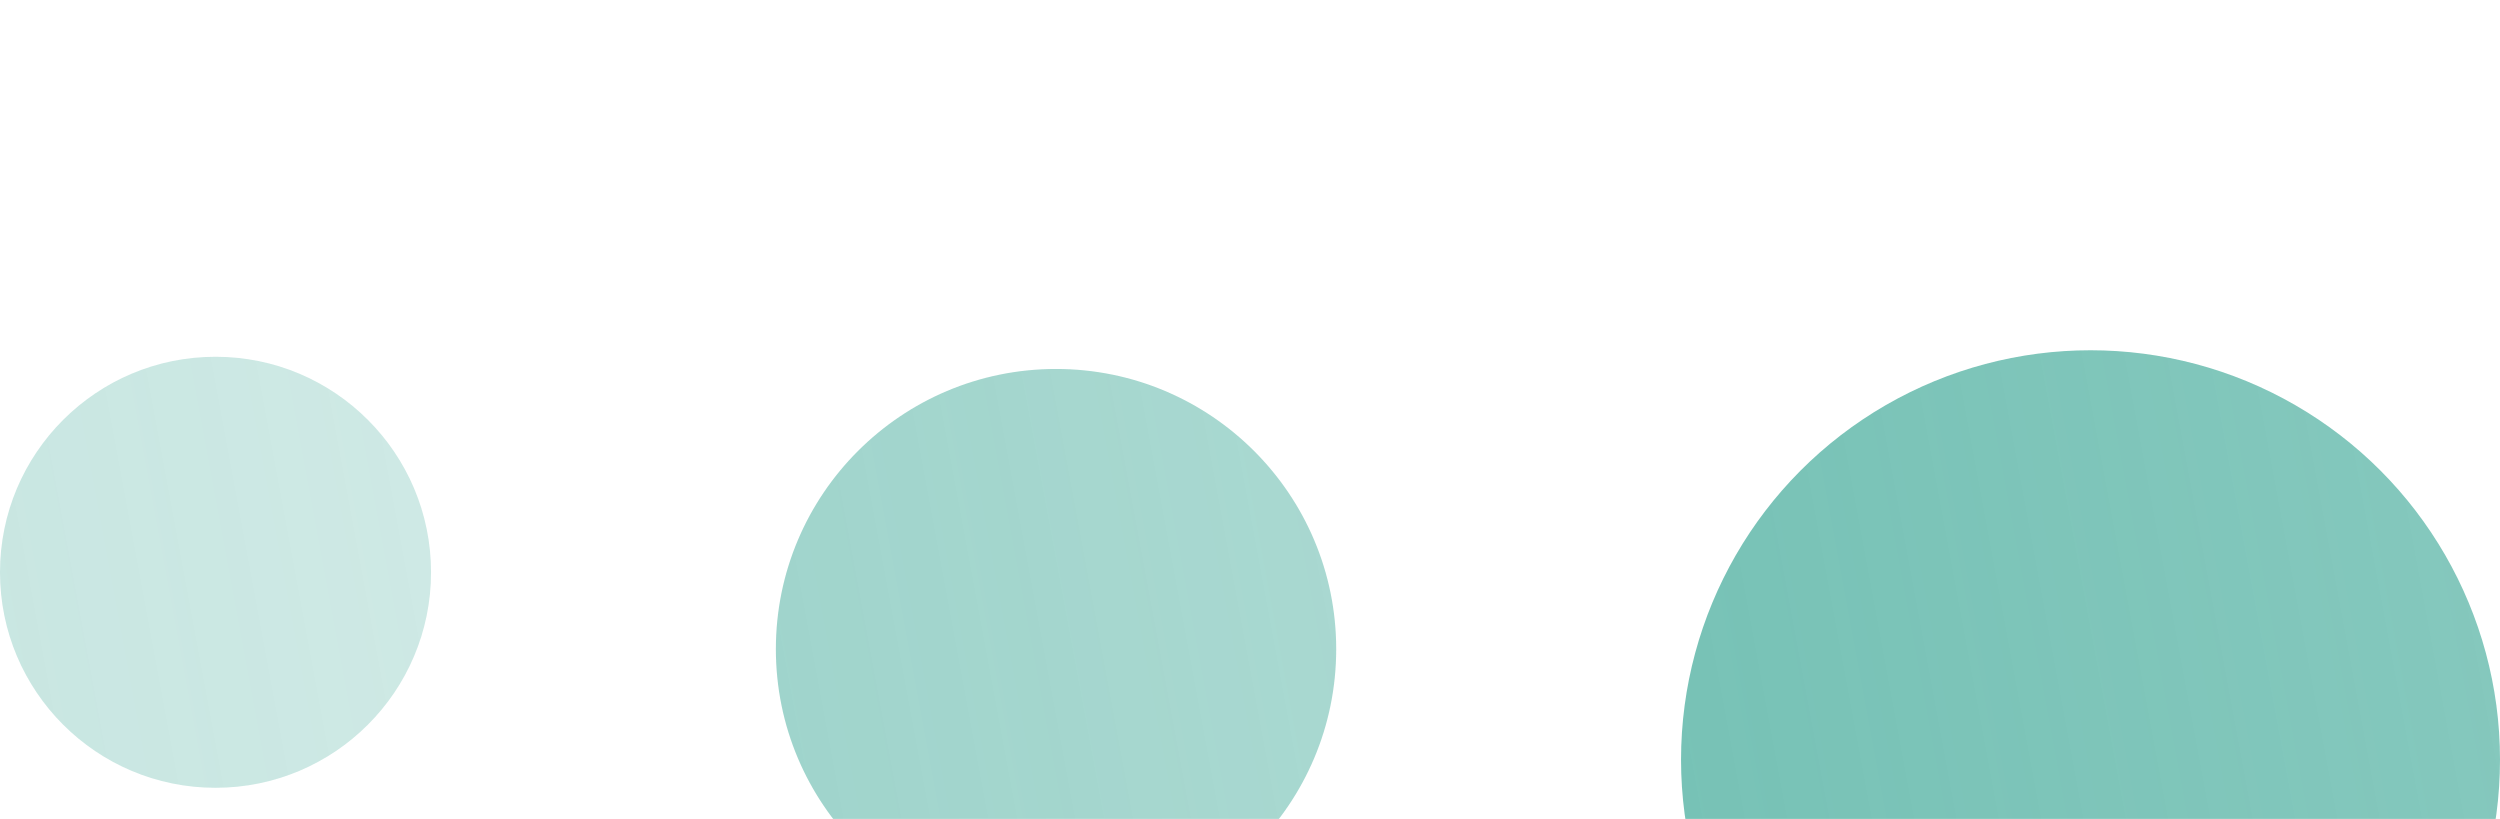 <?xml version="1.0" encoding="UTF-8"?> <svg xmlns="http://www.w3.org/2000/svg" width="58" height="19" viewBox="0 0 58 19" fill="none"> <g filter="url(#filter0_bi_127_320)"> <circle cx="48.5" cy="9.5" r="9.5" fill="url(#paint0_linear_127_320)" fill-opacity="0.9"></circle> </g> <g opacity="0.7" filter="url(#filter1_bi_127_320)"> <circle cx="24.5" cy="9.5" r="6.5" fill="url(#paint1_linear_127_320)" fill-opacity="0.9"></circle> </g> <g opacity="0.4" filter="url(#filter2_bi_127_320)"> <circle cx="5" cy="9" r="5" fill="url(#paint2_linear_127_320)" fill-opacity="0.9"></circle> </g> <defs> <filter id="filter0_bi_127_320" x="8.527" y="-30.473" width="79.946" height="79.946" filterUnits="userSpaceOnUse" color-interpolation-filters="sRGB"> <feFlood flood-opacity="0" result="BackgroundImageFix"></feFlood> <feGaussianBlur in="BackgroundImage" stdDeviation="15.236"></feGaussianBlur> <feComposite in2="SourceAlpha" operator="in" result="effect1_backgroundBlur_127_320"></feComposite> <feBlend mode="normal" in="SourceGraphic" in2="effect1_backgroundBlur_127_320" result="shape"></feBlend> <feColorMatrix in="SourceAlpha" type="matrix" values="0 0 0 0 0 0 0 0 0 0 0 0 0 0 0 0 0 0 127 0" result="hardAlpha"></feColorMatrix> <feOffset dy="8.126"></feOffset> <feGaussianBlur stdDeviation="12.697"></feGaussianBlur> <feComposite in2="hardAlpha" operator="arithmetic" k2="-1" k3="1"></feComposite> <feColorMatrix type="matrix" values="0 0 0 0 1 0 0 0 0 1 0 0 0 0 1 0 0 0 0.12 0"></feColorMatrix> <feBlend mode="normal" in2="shape" result="effect2_innerShadow_127_320"></feBlend> </filter> <filter id="filter1_bi_127_320" x="-2.85" y="-17.85" width="54.7" height="54.7" filterUnits="userSpaceOnUse" color-interpolation-filters="sRGB"> <feFlood flood-opacity="0" result="BackgroundImageFix"></feFlood> <feGaussianBlur in="BackgroundImage" stdDeviation="10.425"></feGaussianBlur> <feComposite in2="SourceAlpha" operator="in" result="effect1_backgroundBlur_127_320"></feComposite> <feBlend mode="normal" in="SourceGraphic" in2="effect1_backgroundBlur_127_320" result="shape"></feBlend> <feColorMatrix in="SourceAlpha" type="matrix" values="0 0 0 0 0 0 0 0 0 0 0 0 0 0 0 0 0 0 127 0" result="hardAlpha"></feColorMatrix> <feOffset dy="5.56"></feOffset> <feGaussianBlur stdDeviation="8.688"></feGaussianBlur> <feComposite in2="hardAlpha" operator="arithmetic" k2="-1" k3="1"></feComposite> <feColorMatrix type="matrix" values="0 0 0 0 1 0 0 0 0 1 0 0 0 0 1 0 0 0 0.12 0"></feColorMatrix> <feBlend mode="normal" in2="shape" result="effect2_innerShadow_127_320"></feBlend> </filter> <filter id="filter2_bi_127_320" x="-16.038" y="-12.039" width="42.077" height="42.077" filterUnits="userSpaceOnUse" color-interpolation-filters="sRGB"> <feFlood flood-opacity="0" result="BackgroundImageFix"></feFlood> <feGaussianBlur in="BackgroundImage" stdDeviation="8.019"></feGaussianBlur> <feComposite in2="SourceAlpha" operator="in" result="effect1_backgroundBlur_127_320"></feComposite> <feBlend mode="normal" in="SourceGraphic" in2="effect1_backgroundBlur_127_320" result="shape"></feBlend> <feColorMatrix in="SourceAlpha" type="matrix" values="0 0 0 0 0 0 0 0 0 0 0 0 0 0 0 0 0 0 127 0" result="hardAlpha"></feColorMatrix> <feOffset dy="4.277"></feOffset> <feGaussianBlur stdDeviation="6.683"></feGaussianBlur> <feComposite in2="hardAlpha" operator="arithmetic" k2="-1" k3="1"></feComposite> <feColorMatrix type="matrix" values="0 0 0 0 1 0 0 0 0 1 0 0 0 0 1 0 0 0 0.12 0"></feColorMatrix> <feBlend mode="normal" in2="shape" result="effect2_innerShadow_127_320"></feBlend> </filter> <linearGradient id="paint0_linear_127_320" x1="39" y1="19" x2="60.776" y2="14.959" gradientUnits="userSpaceOnUse"> <stop stop-color="#56B3A4" stop-opacity="0.9"></stop> <stop offset="1" stop-color="#56B3A4" stop-opacity="0.8"></stop> </linearGradient> <linearGradient id="paint1_linear_127_320" x1="18" y1="16" x2="32.899" y2="13.235" gradientUnits="userSpaceOnUse"> <stop stop-color="#56B3A4" stop-opacity="0.9"></stop> <stop offset="1" stop-color="#56B3A4" stop-opacity="0.8"></stop> </linearGradient> <linearGradient id="paint2_linear_127_320" x1="1.49012e-07" y1="14" x2="11.461" y2="11.873" gradientUnits="userSpaceOnUse"> <stop stop-color="#56B3A4" stop-opacity="0.9"></stop> <stop offset="1" stop-color="#56B3A4" stop-opacity="0.8"></stop> </linearGradient> </defs> </svg> 